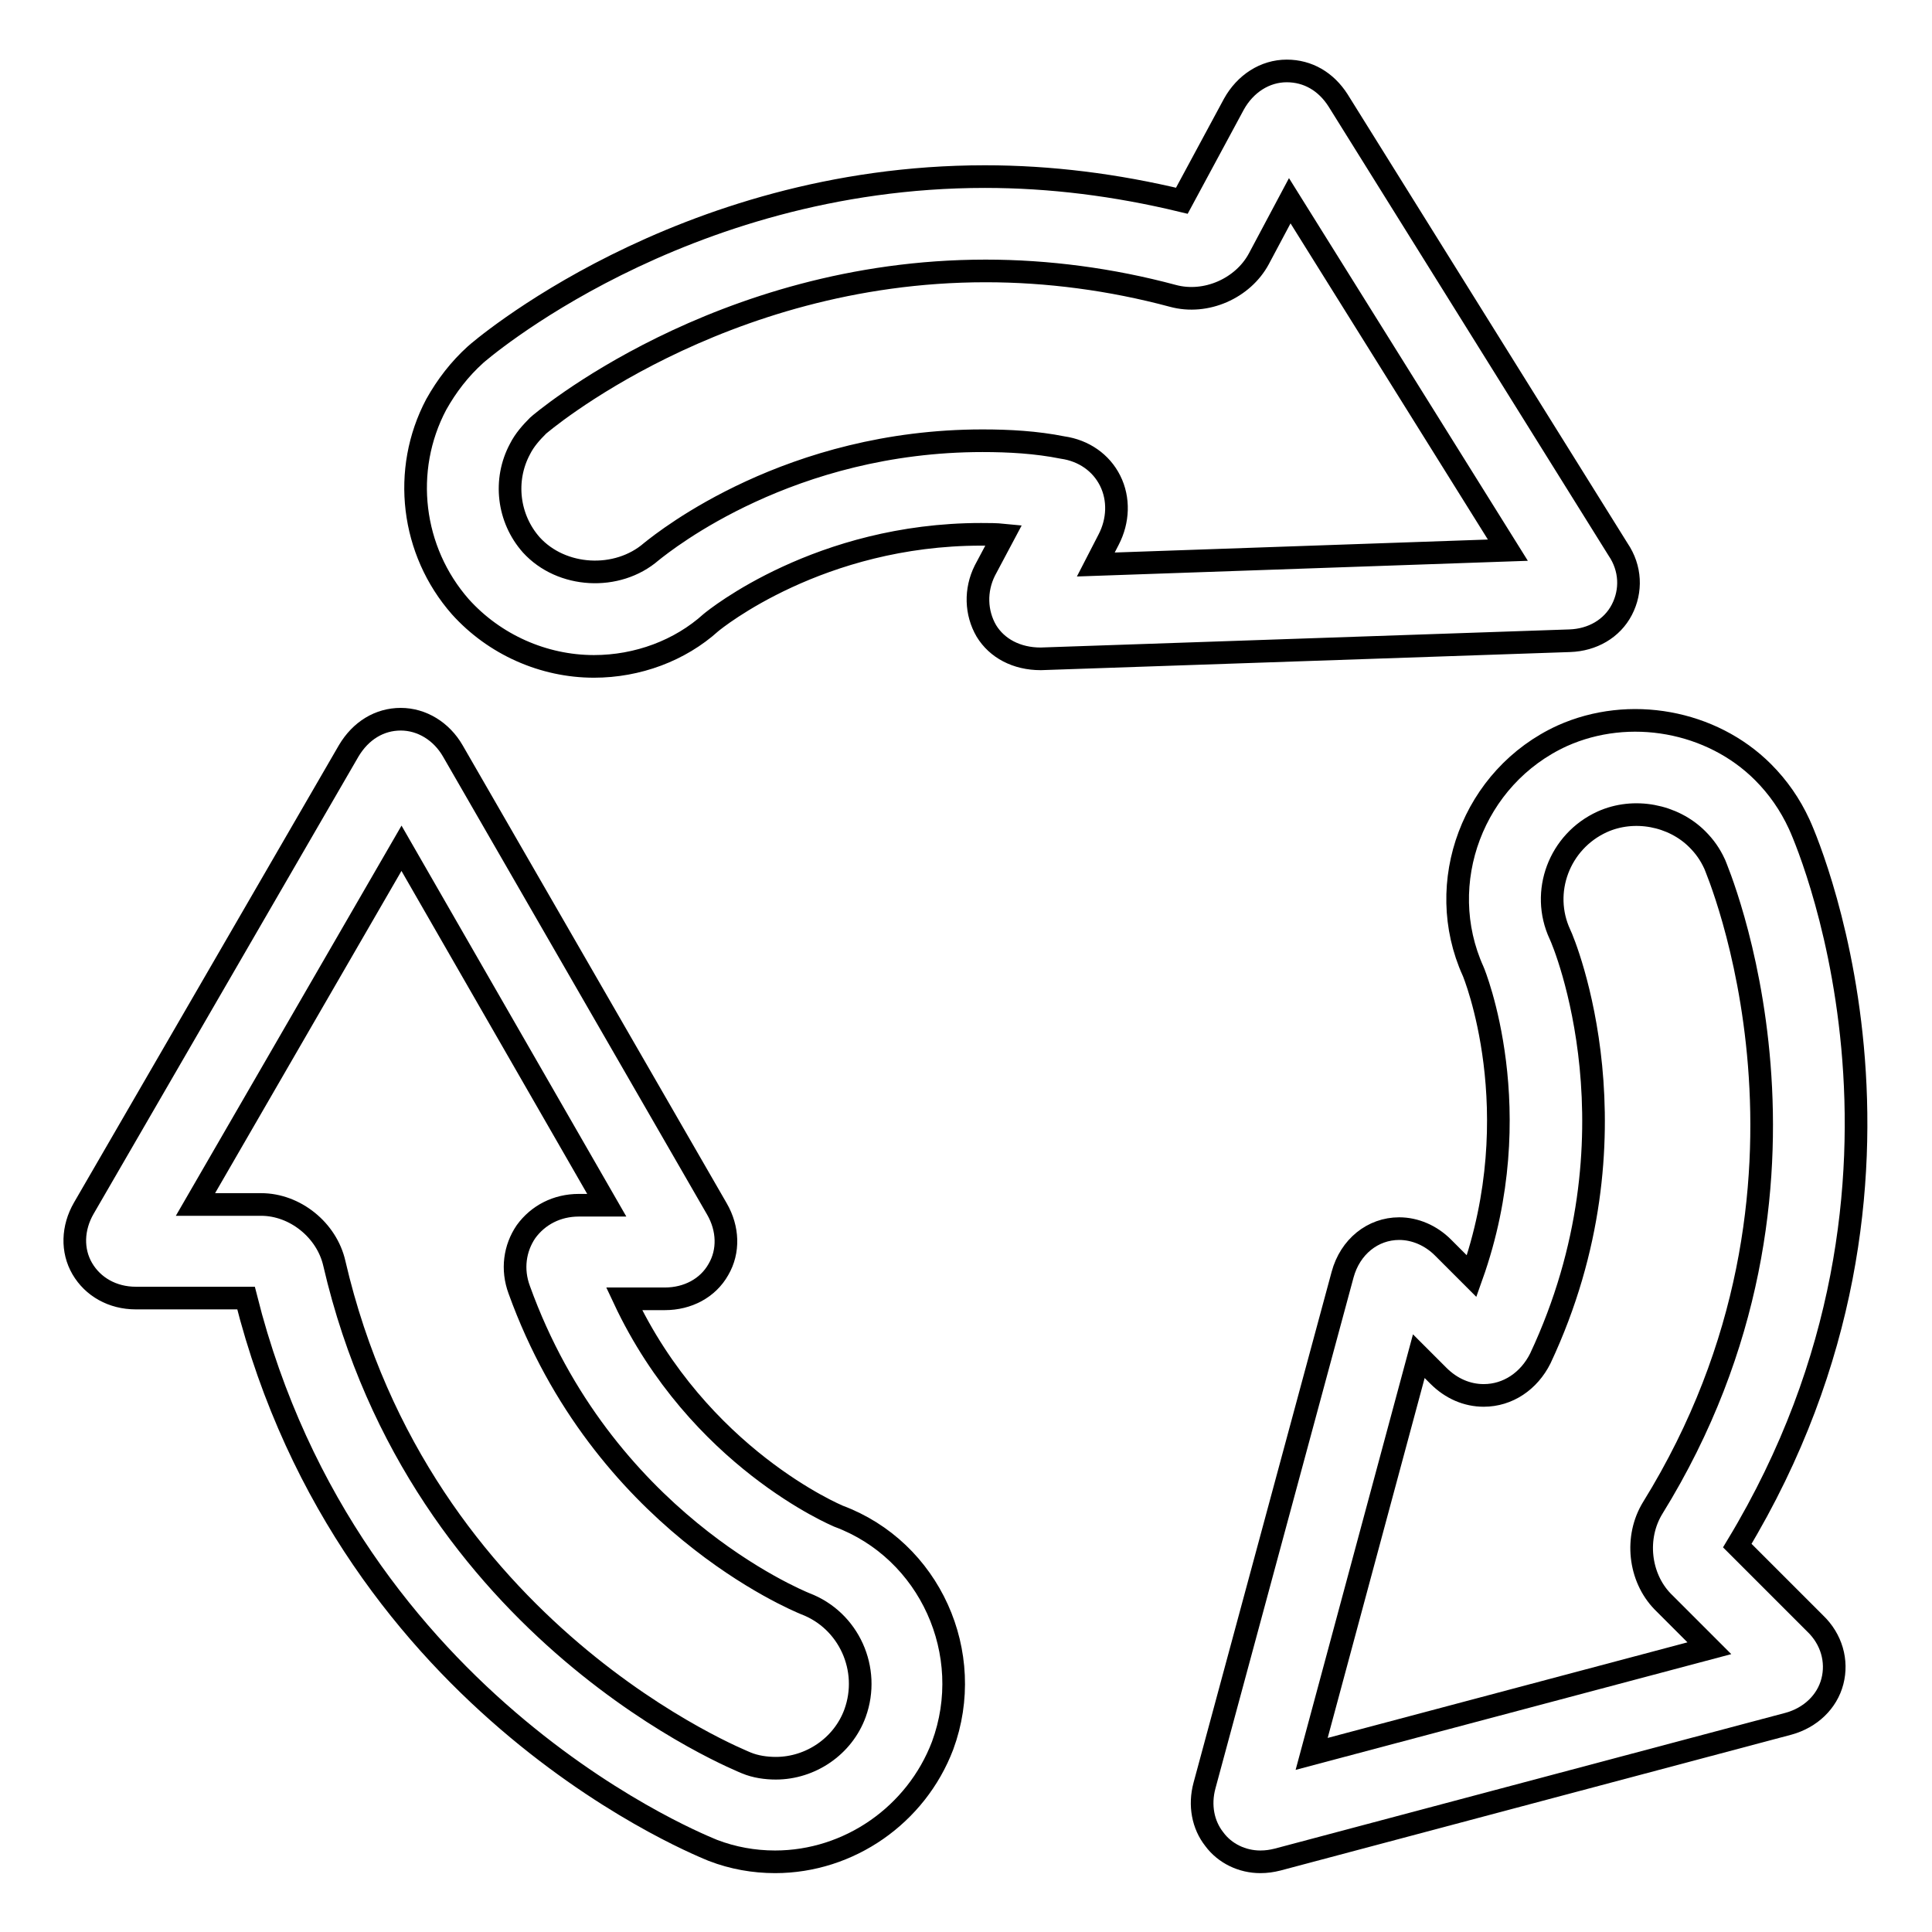 <?xml version="1.0" encoding="utf-8"?>
<!-- Svg Vector Icons : http://www.onlinewebfonts.com/icon -->
<!DOCTYPE svg PUBLIC "-//W3C//DTD SVG 1.1//EN" "http://www.w3.org/Graphics/SVG/1.1/DTD/svg11.dtd">
<svg version="1.1" xmlns="http://www.w3.org/2000/svg" xmlns:xlink="http://www.w3.org/1999/xlink" x="0px" y="0px" viewBox="0 0 256 256" enable-background="new 0 0 256 256" xml:space="preserve">
<g><g><g><g><path stroke-width="3" fill-opacity="0" stroke="#000000"  d="M130.7,83.6c1.4,2.3,4,3.7,7.2,3.7h0l70.1-2.4c3-0.1,5.6-1.6,6.9-4.1c1.3-2.5,1.2-5.5-0.5-8l-37.1-59.5c-1.6-2.5-4-3.9-6.8-3.9c-2.9,0-5.5,1.7-7,4.4l-6.9,12.8c-8.7-2.1-17.4-3.2-26.1-3.2c-40.5,0-67.3,23.4-67.5,23.6c-2.1,1.9-3.8,4.1-5.2,6.6c-4.6,8.7-3.3,19.4,3.2,26.8c4.5,5,11,7.9,17.7,7.9c5.8,0,11.4-2.1,15.5-5.8c0.6-0.5,14.4-11.7,35.8-11.7c1,0,2,0,3,0.1l-2.5,4.7C129.2,78.2,129.3,81.2,130.7,83.6z M130.2,58.4c-25.5,0-41.9,13.1-43.9,14.7c-4.5,3.9-11.9,3.5-15.9-0.9c-3.1-3.5-3.7-8.6-1.5-12.7c0.6-1.2,1.5-2.2,2.4-3.1c0.2-0.2,23.9-20.5,59.3-20.5c8.2,0,16.6,1.1,24.8,3.3c4.4,1.2,9.3-1,11.4-4.9l4.1-7.7l28.9,46.3l-54.6,1.9l1.7-3.3c1.3-2.5,1.4-5.4,0.2-7.8s-3.5-4-6.3-4.4C137.3,58.6,133.7,58.4,130.2,58.4z"/><path stroke-width="3" fill-opacity="0" stroke="#000000"  d="M32.6,172c13.8,54.8,61.5,73,61.9,73.2c2.6,1,5.4,1.5,8.2,1.5l0,0c9.8,0,18.7-6.2,22.2-15.4c4.5-12.2-1.7-25.9-13.8-30.4c-0.2-0.1-18.5-7.7-28.4-28.8h5.4c3,0,5.7-1.4,7.1-3.9c1.4-2.4,1.3-5.4-0.2-8l-35-60.7c-1.5-2.6-4.1-4.2-6.9-4.2s-5.3,1.5-6.9,4.2l-35.1,60.6c-1.5,2.6-1.6,5.6-0.2,8c1.4,2.4,4,3.9,7.1,3.9L32.6,172z M53.2,112.4l27.2,47.3h-3.7c-2.9,0-5.4,1.3-7,3.5c-1.5,2.2-1.9,5-0.9,7.7c11,30.5,36.7,41.1,37.9,41.6c5.8,2.2,8.7,8.7,6.6,14.5c-1.6,4.4-5.9,7.3-10.5,7.3c-1.3,0-2.7-0.2-3.9-0.7c-0.4-0.2-43.2-17-54.6-66.2c-1-4.4-5.2-7.8-9.7-7.8l-8.7,0L53.2,112.4z"/><path stroke-width="3" fill-opacity="0" stroke="#000000"  d="M238.4,109.2c-1.2-2.6-2.8-4.9-4.8-6.9c-6.8-6.8-17.7-8.8-26.6-4.8c-11.8,5.4-17.1,19.5-11.8,31.2c0.1,0.2,7.6,18.5-0.2,40.4l-3.8-3.8c-1.6-1.6-3.7-2.5-5.8-2.5c-3.5,0-6.5,2.4-7.5,6.1l-18.3,67.7c-0.7,2.6-0.2,5.2,1.3,7.1c1.4,1.9,3.7,3,6.1,3c0.8,0,1.5-0.1,2.3-0.3l67.7-18c2.9-0.8,5.1-2.9,5.8-5.6c0.7-2.7-0.1-5.6-2.3-7.7l-10.3-10.3C259.8,155.8,238.6,109.6,238.4,109.2z M219,199.8c-2.4,3.9-1.8,9.2,1.3,12.4l6.2,6.2l-52.7,14l14.2-52.7l2.6,2.6c1.7,1.7,3.8,2.6,6,2.6c3.2,0,6-1.9,7.5-4.9c13.8-29.4,3.2-55,2.6-56.2c-2.6-5.6-0.1-12.3,5.6-14.9c4.2-1.9,9.4-0.9,12.6,2.3c1,1,1.7,2,2.3,3.3C227.3,114.8,245.6,156.8,219,199.8z"/></g></g><g></g><g></g><g></g><g></g><g></g><g></g><g></g><g></g><g></g><g></g><g></g><g></g><g></g><g></g><g></g></g></g>
</svg>